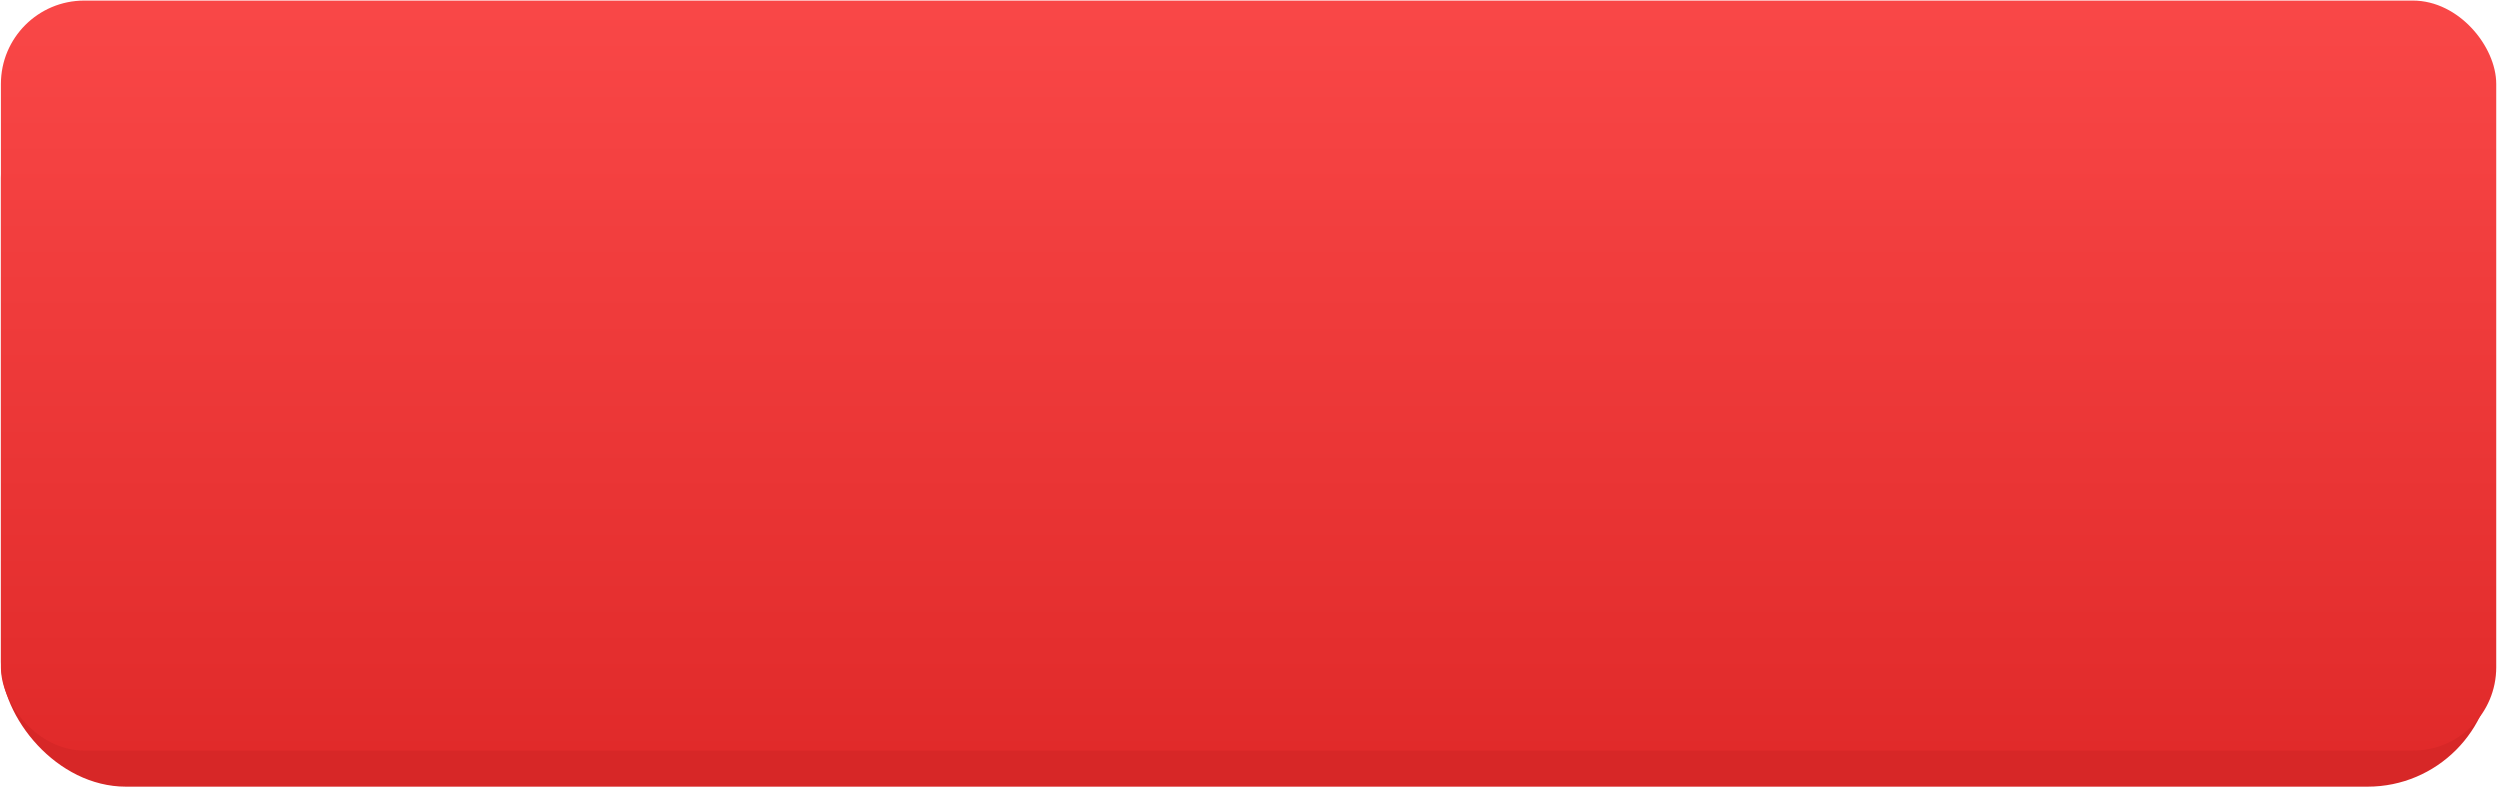 <?xml version="1.0" encoding="UTF-8"?> <svg xmlns="http://www.w3.org/2000/svg" width="300" height="95" viewBox="0 0 300 95" fill="none"><rect x="0.109" y="6.359" width="299" height="88.04" rx="15" fill="#D72727"></rect><g filter="url(#filter0_i_412_1506)"><rect x="0.109" y="0.07" width="299.439" height="90" rx="10" fill="url(#paint0_linear_412_1506)"></rect></g><defs><filter id="filter0_i_412_1506" x="0.109" y="0.07" width="299.438" height="90" filterUnits="userSpaceOnUse" color-interpolation-filters="sRGB"><feFlood flood-opacity="0" result="BackgroundImageFix"></feFlood><feBlend mode="normal" in="SourceGraphic" in2="BackgroundImageFix" result="shape"></feBlend><feColorMatrix in="SourceAlpha" type="matrix" values="0 0 0 0 0 0 0 0 0 0 0 0 0 0 0 0 0 0 127 0" result="hardAlpha"></feColorMatrix><feOffset></feOffset><feGaussianBlur stdDeviation="20"></feGaussianBlur><feComposite in2="hardAlpha" operator="arithmetic" k2="-1" k3="1"></feComposite><feColorMatrix type="matrix" values="0 0 0 0 1 0 0 0 0 1 0 0 0 0 1 0 0 0 0.6 0"></feColorMatrix><feBlend mode="normal" in2="shape" result="effect1_innerShadow_412_1506"></feBlend></filter><linearGradient id="paint0_linear_412_1506" x1="125.881" y1="-20.778" x2="125.881" y2="214.001" gradientUnits="userSpaceOnUse"><stop stop-color="#FF4E4E"></stop><stop offset="1" stop-color="#BF0202"></stop></linearGradient></defs></svg> 